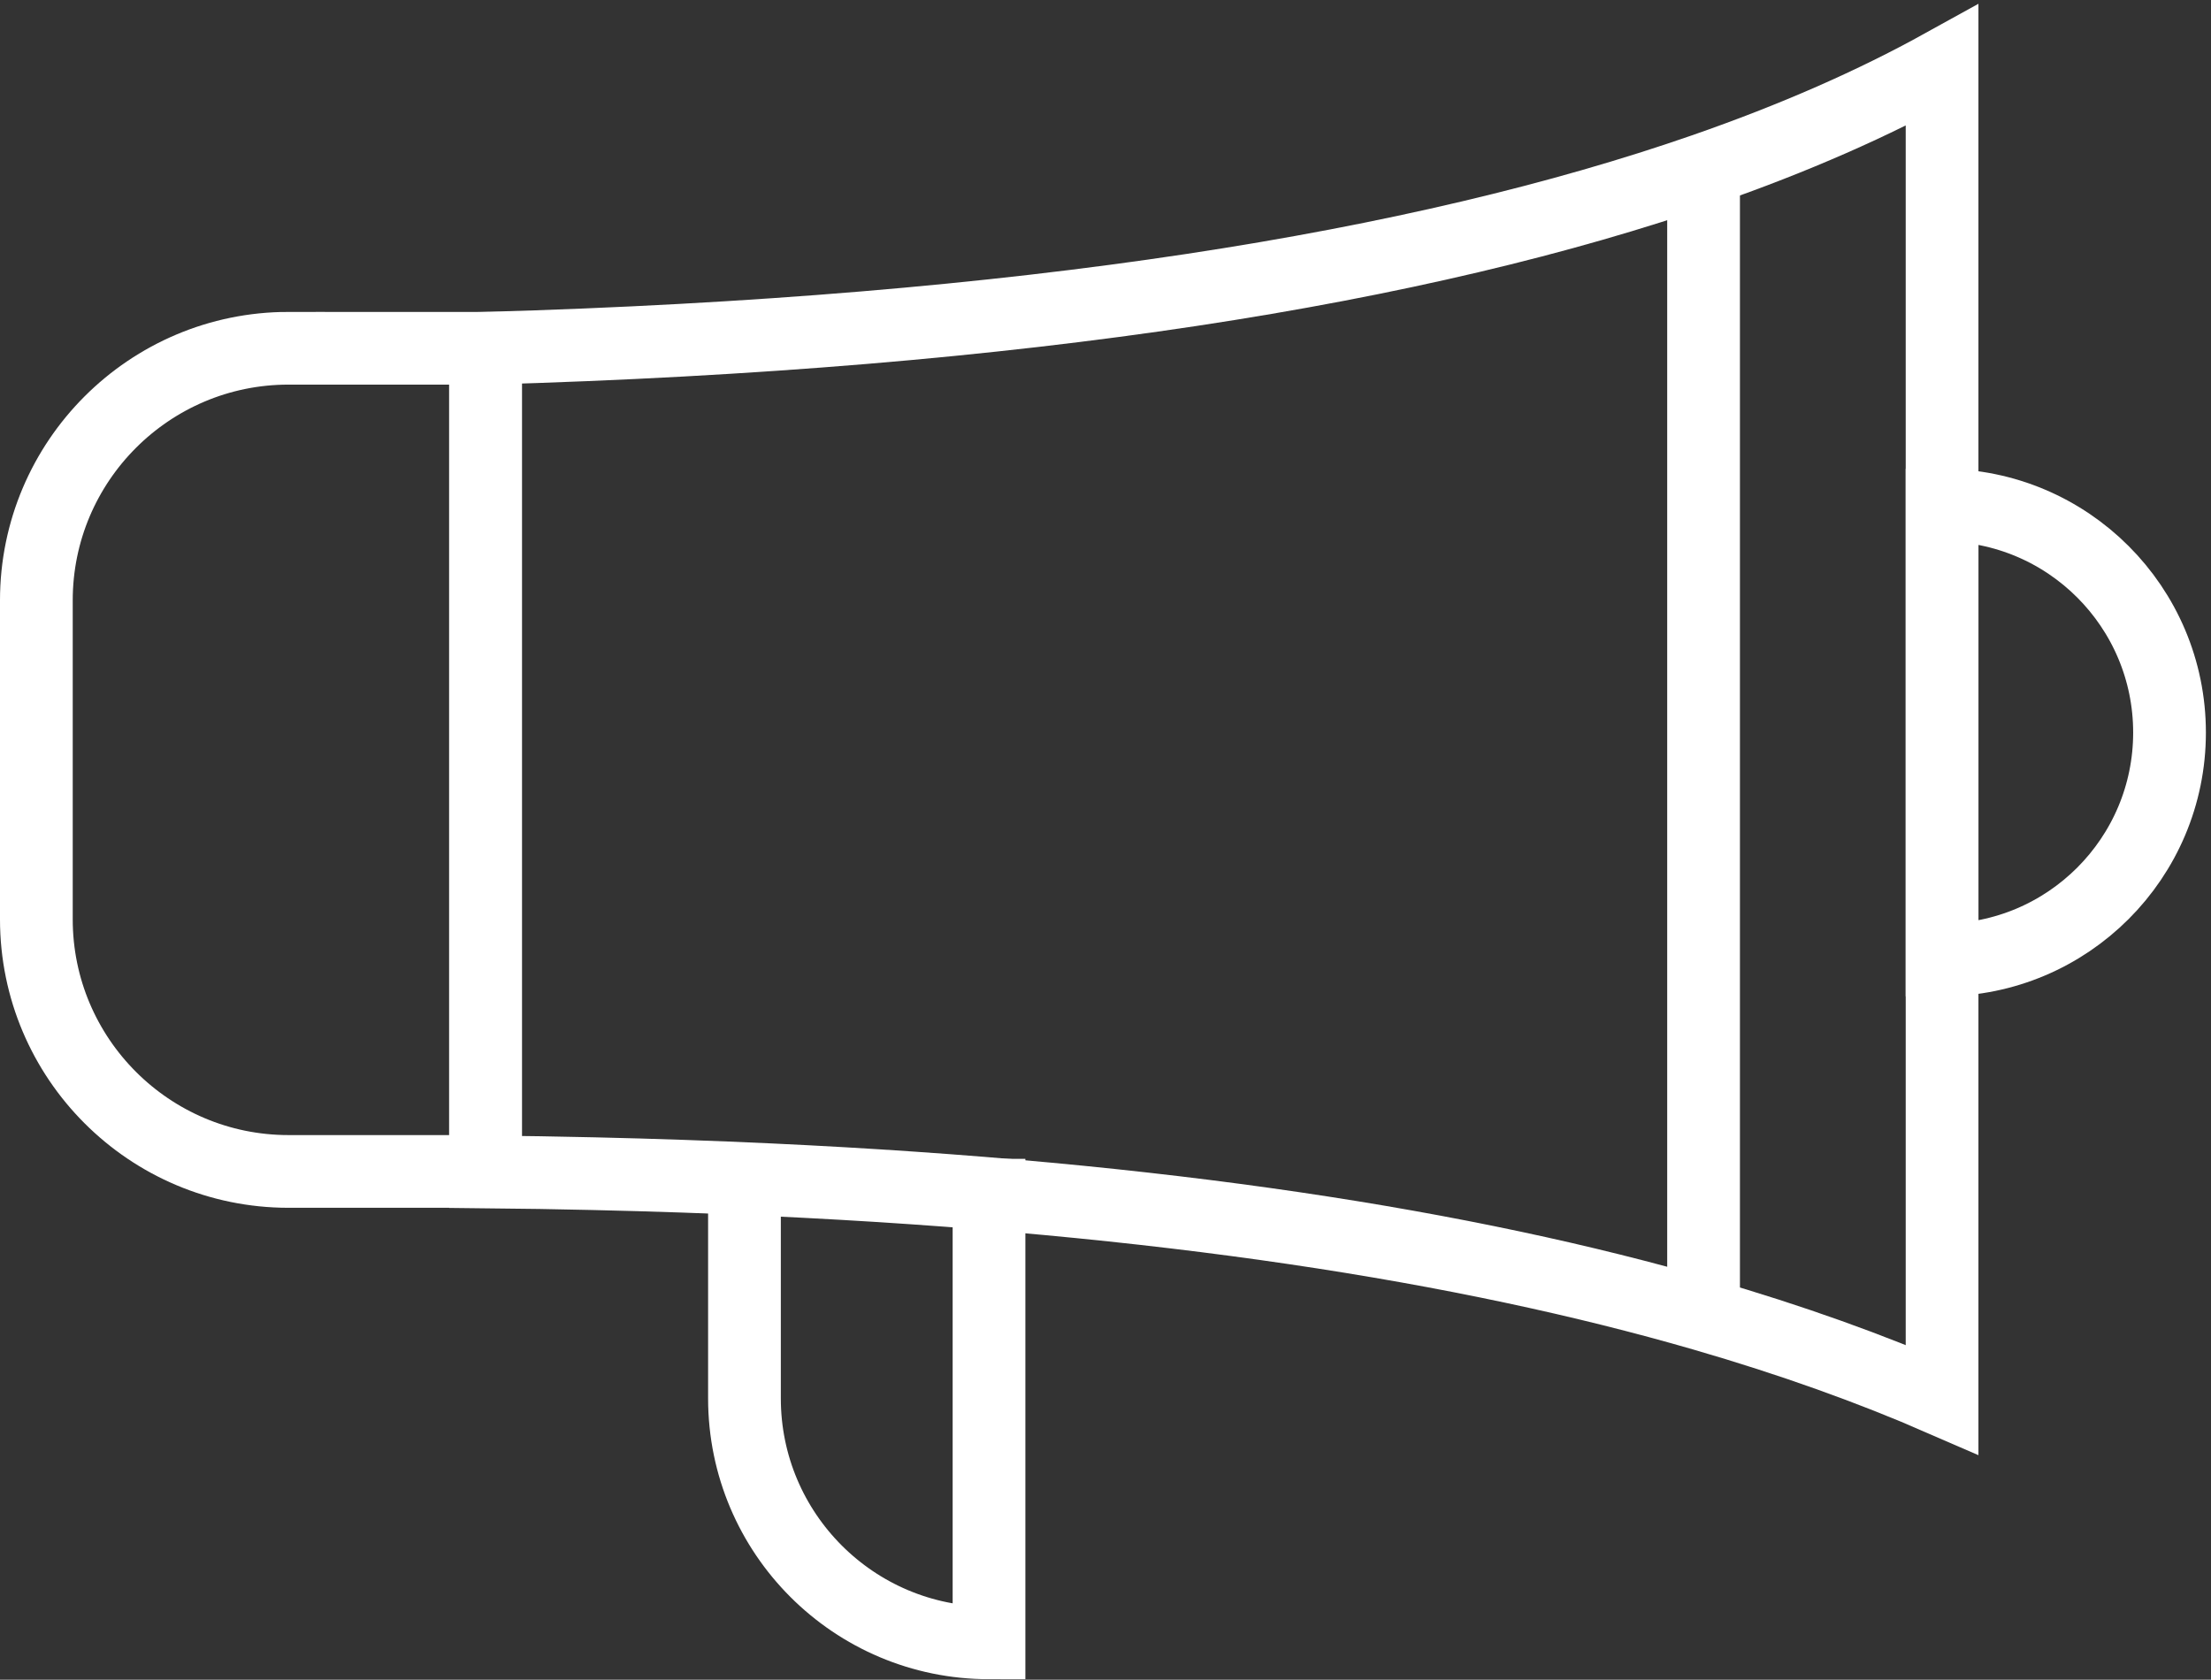 <svg xmlns="http://www.w3.org/2000/svg" width="304" height="231" viewBox="0 0 304 231" fill="none"><rect x="0" y="0" width="304" height="231" fill="#333333" stroke="none"/><path d="M234.232 183.625V20.639" stroke="white" stroke-width="10" stroke-miterlimit="10"></path><path d="M135.984 159.368V225.93C117.413 225.93 102.359 210.876 102.359 192.305V159.368" stroke="white" stroke-width="10" stroke-miterlimit="10"></path><path d="M298.298 100.746C298.298 118.017 284.296 132.019 267.024 132.019V69.468C284.296 69.468 298.298 83.474 298.298 100.746Z" stroke="white" stroke-width="10" stroke-miterlimit="10"></path><path d="M39.669 47.898H66.763V161.1H39.669C20.536 161.1 5 145.564 5 126.431V82.563C5 63.43 20.536 47.894 39.669 47.894V47.898Z" stroke="white" stroke-width="10" stroke-miterlimit="10"></path><path d="M267.024 9V192.487C257.247 188.226 246.365 184.312 234.232 180.796C201.522 171.318 159.718 164.758 105.879 162.245C98.04 161.877 89.947 161.598 81.586 161.407C76.734 161.294 71.793 161.213 66.758 161.165V47.898C141.01 45.786 195.452 36.81 234.232 23.35C246.749 19.008 257.631 14.196 267.024 9Z" stroke="white" stroke-width="10" stroke-miterlimit="10"></path></svg>